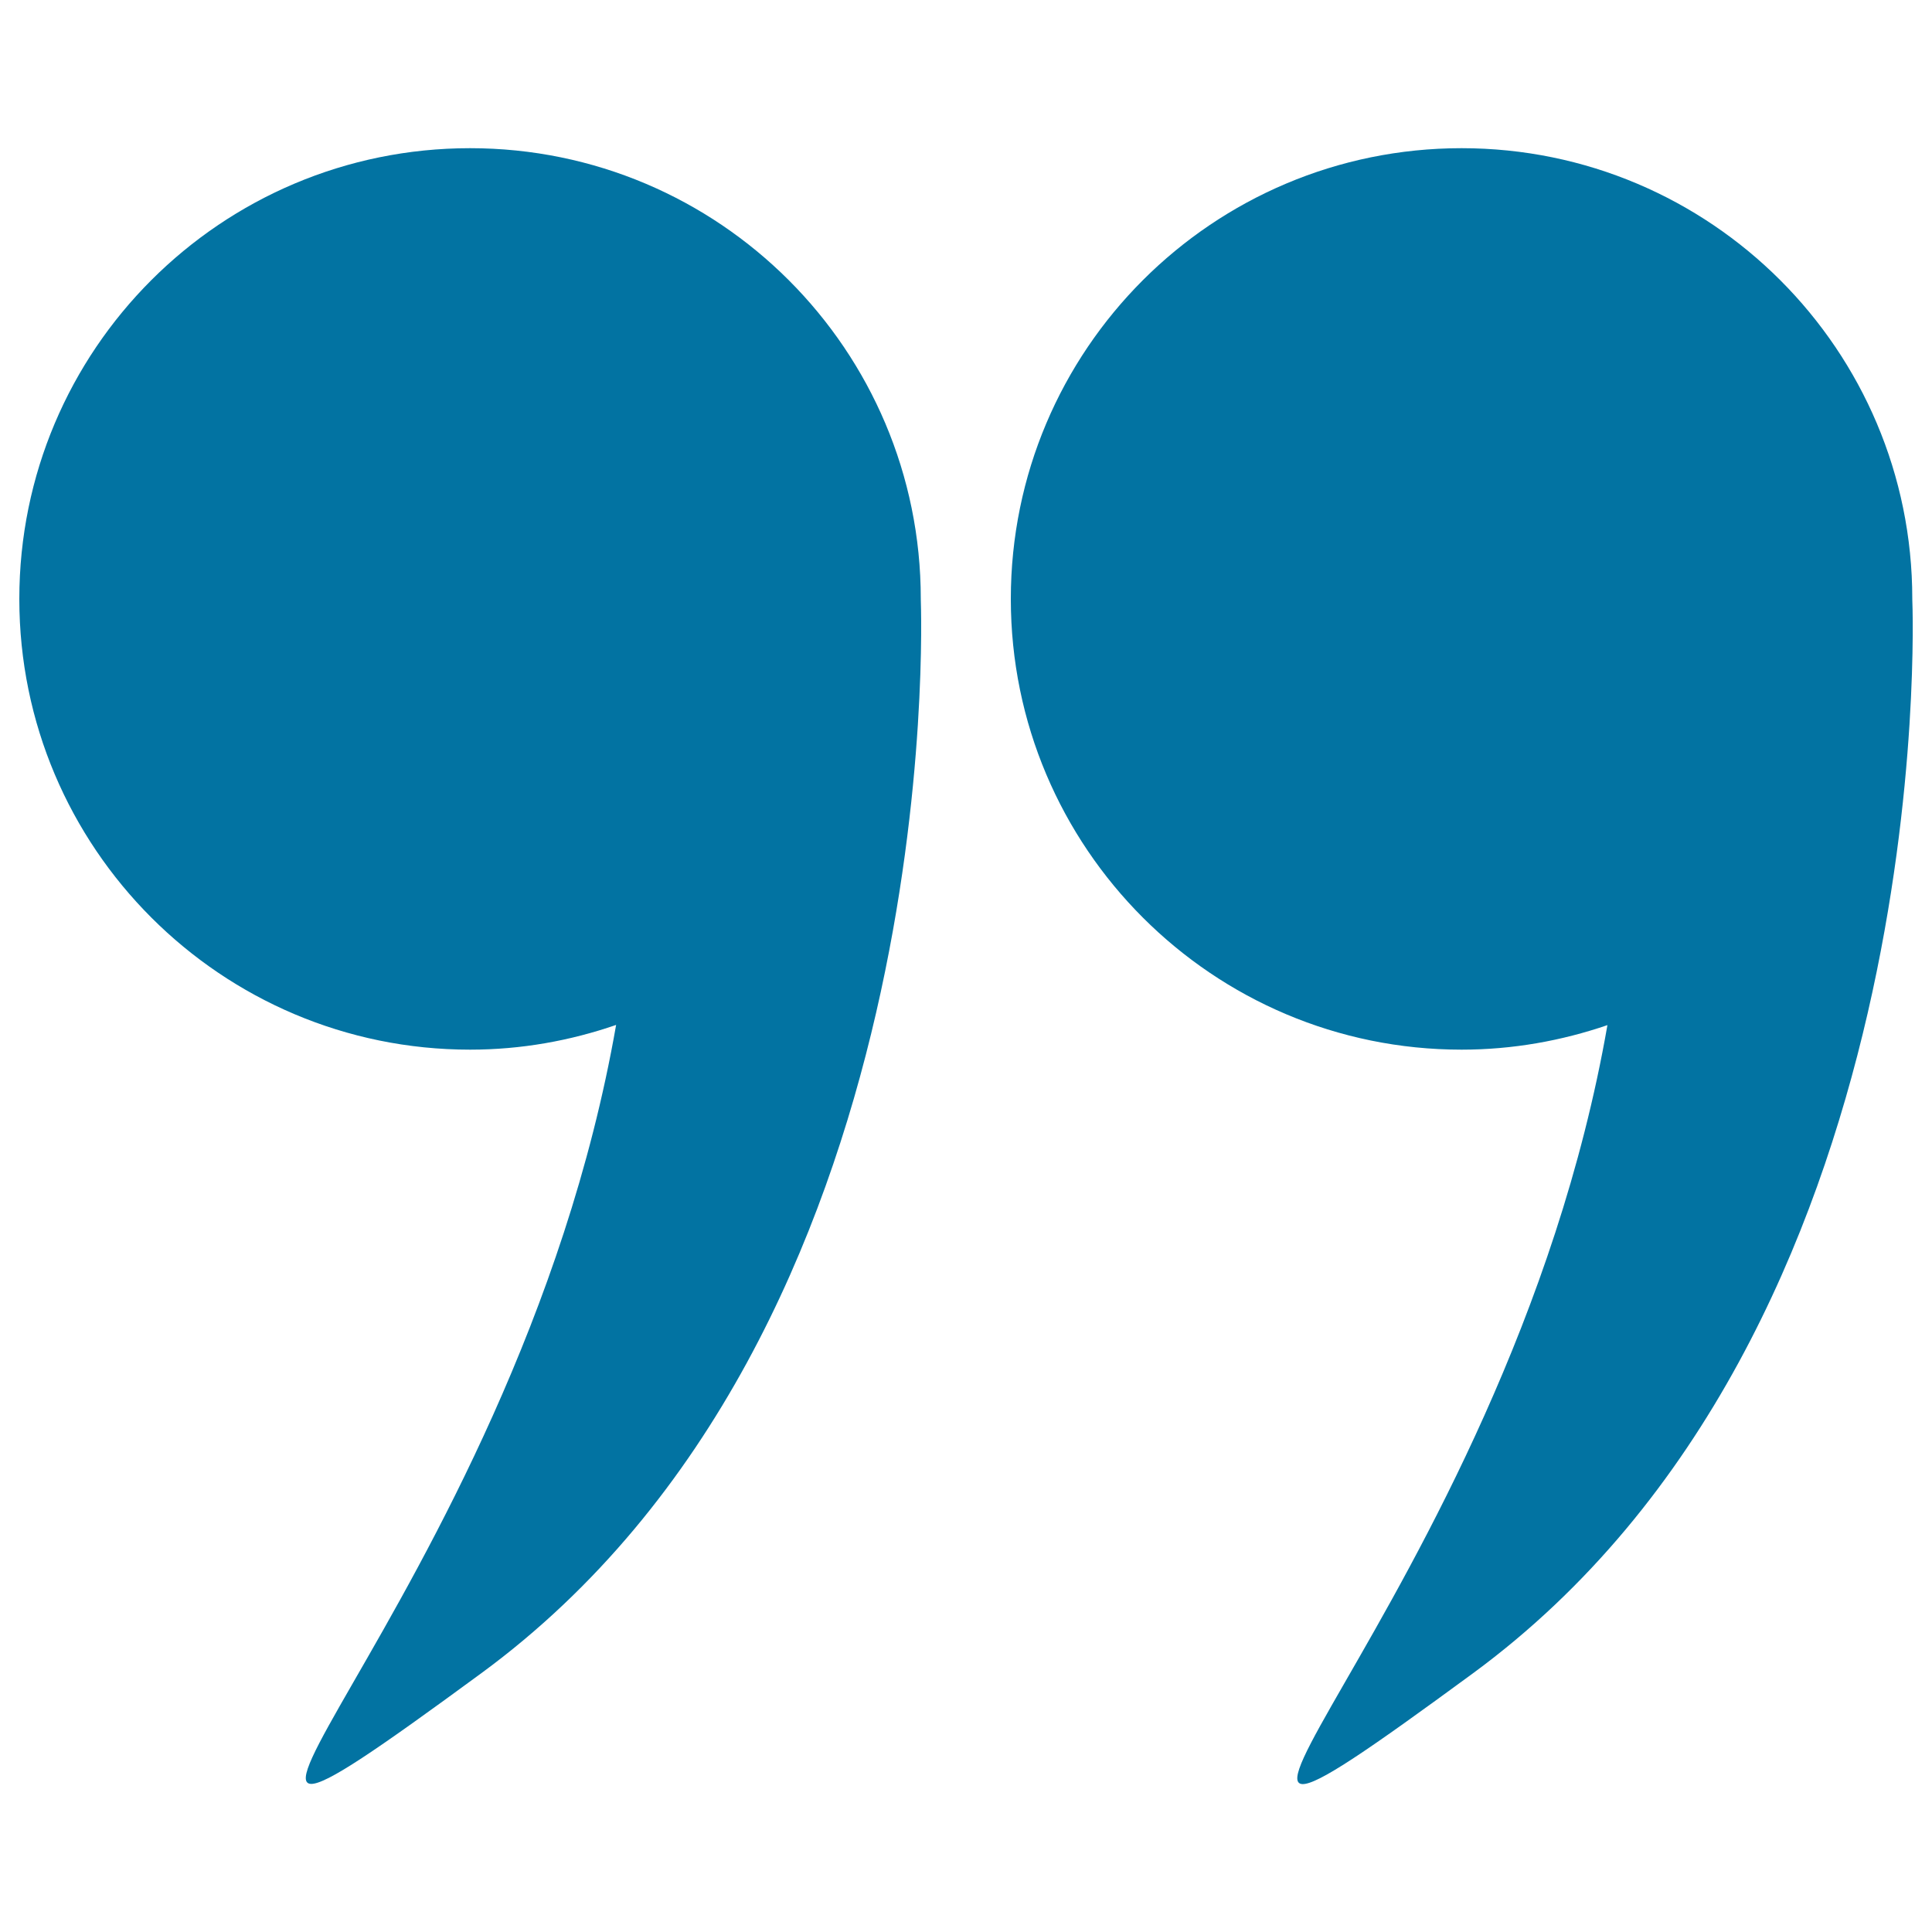 <svg xmlns="http://www.w3.org/2000/svg" viewBox="0 0 1000 1000" style="fill:#0273a2">
<title>Right Quotes Symbol SVG icon</title>
<g><g><path d="M989.8,310.3c0-0.1,0-0.2,0-0.3c0-128.8-104.4-233.3-233.3-233.3c-128.8,0-233.3,104.4-233.3,233.3c0,128.8,104.5,233.3,233.3,233.3c26.5,0,51.8-4.6,75.5-12.7c-52.5,301.1-287.3,495.3-69.6,335.5C1003.8,688.8,990.1,317.1,989.8,310.3z"/><path d="M243.3,543.3c26.5,0,51.8-4.6,75.6-12.8C266.3,831.6,31.5,1025.8,249.2,866c241.3-177.2,227.6-548.9,227.4-555.7c0-0.1,0-0.2,0-0.3c0-128.8-104.4-233.3-233.3-233.3C114.4,76.7,10,181.1,10,310C10,438.8,114.5,543.3,243.3,543.3z"/></g></g>
</svg>